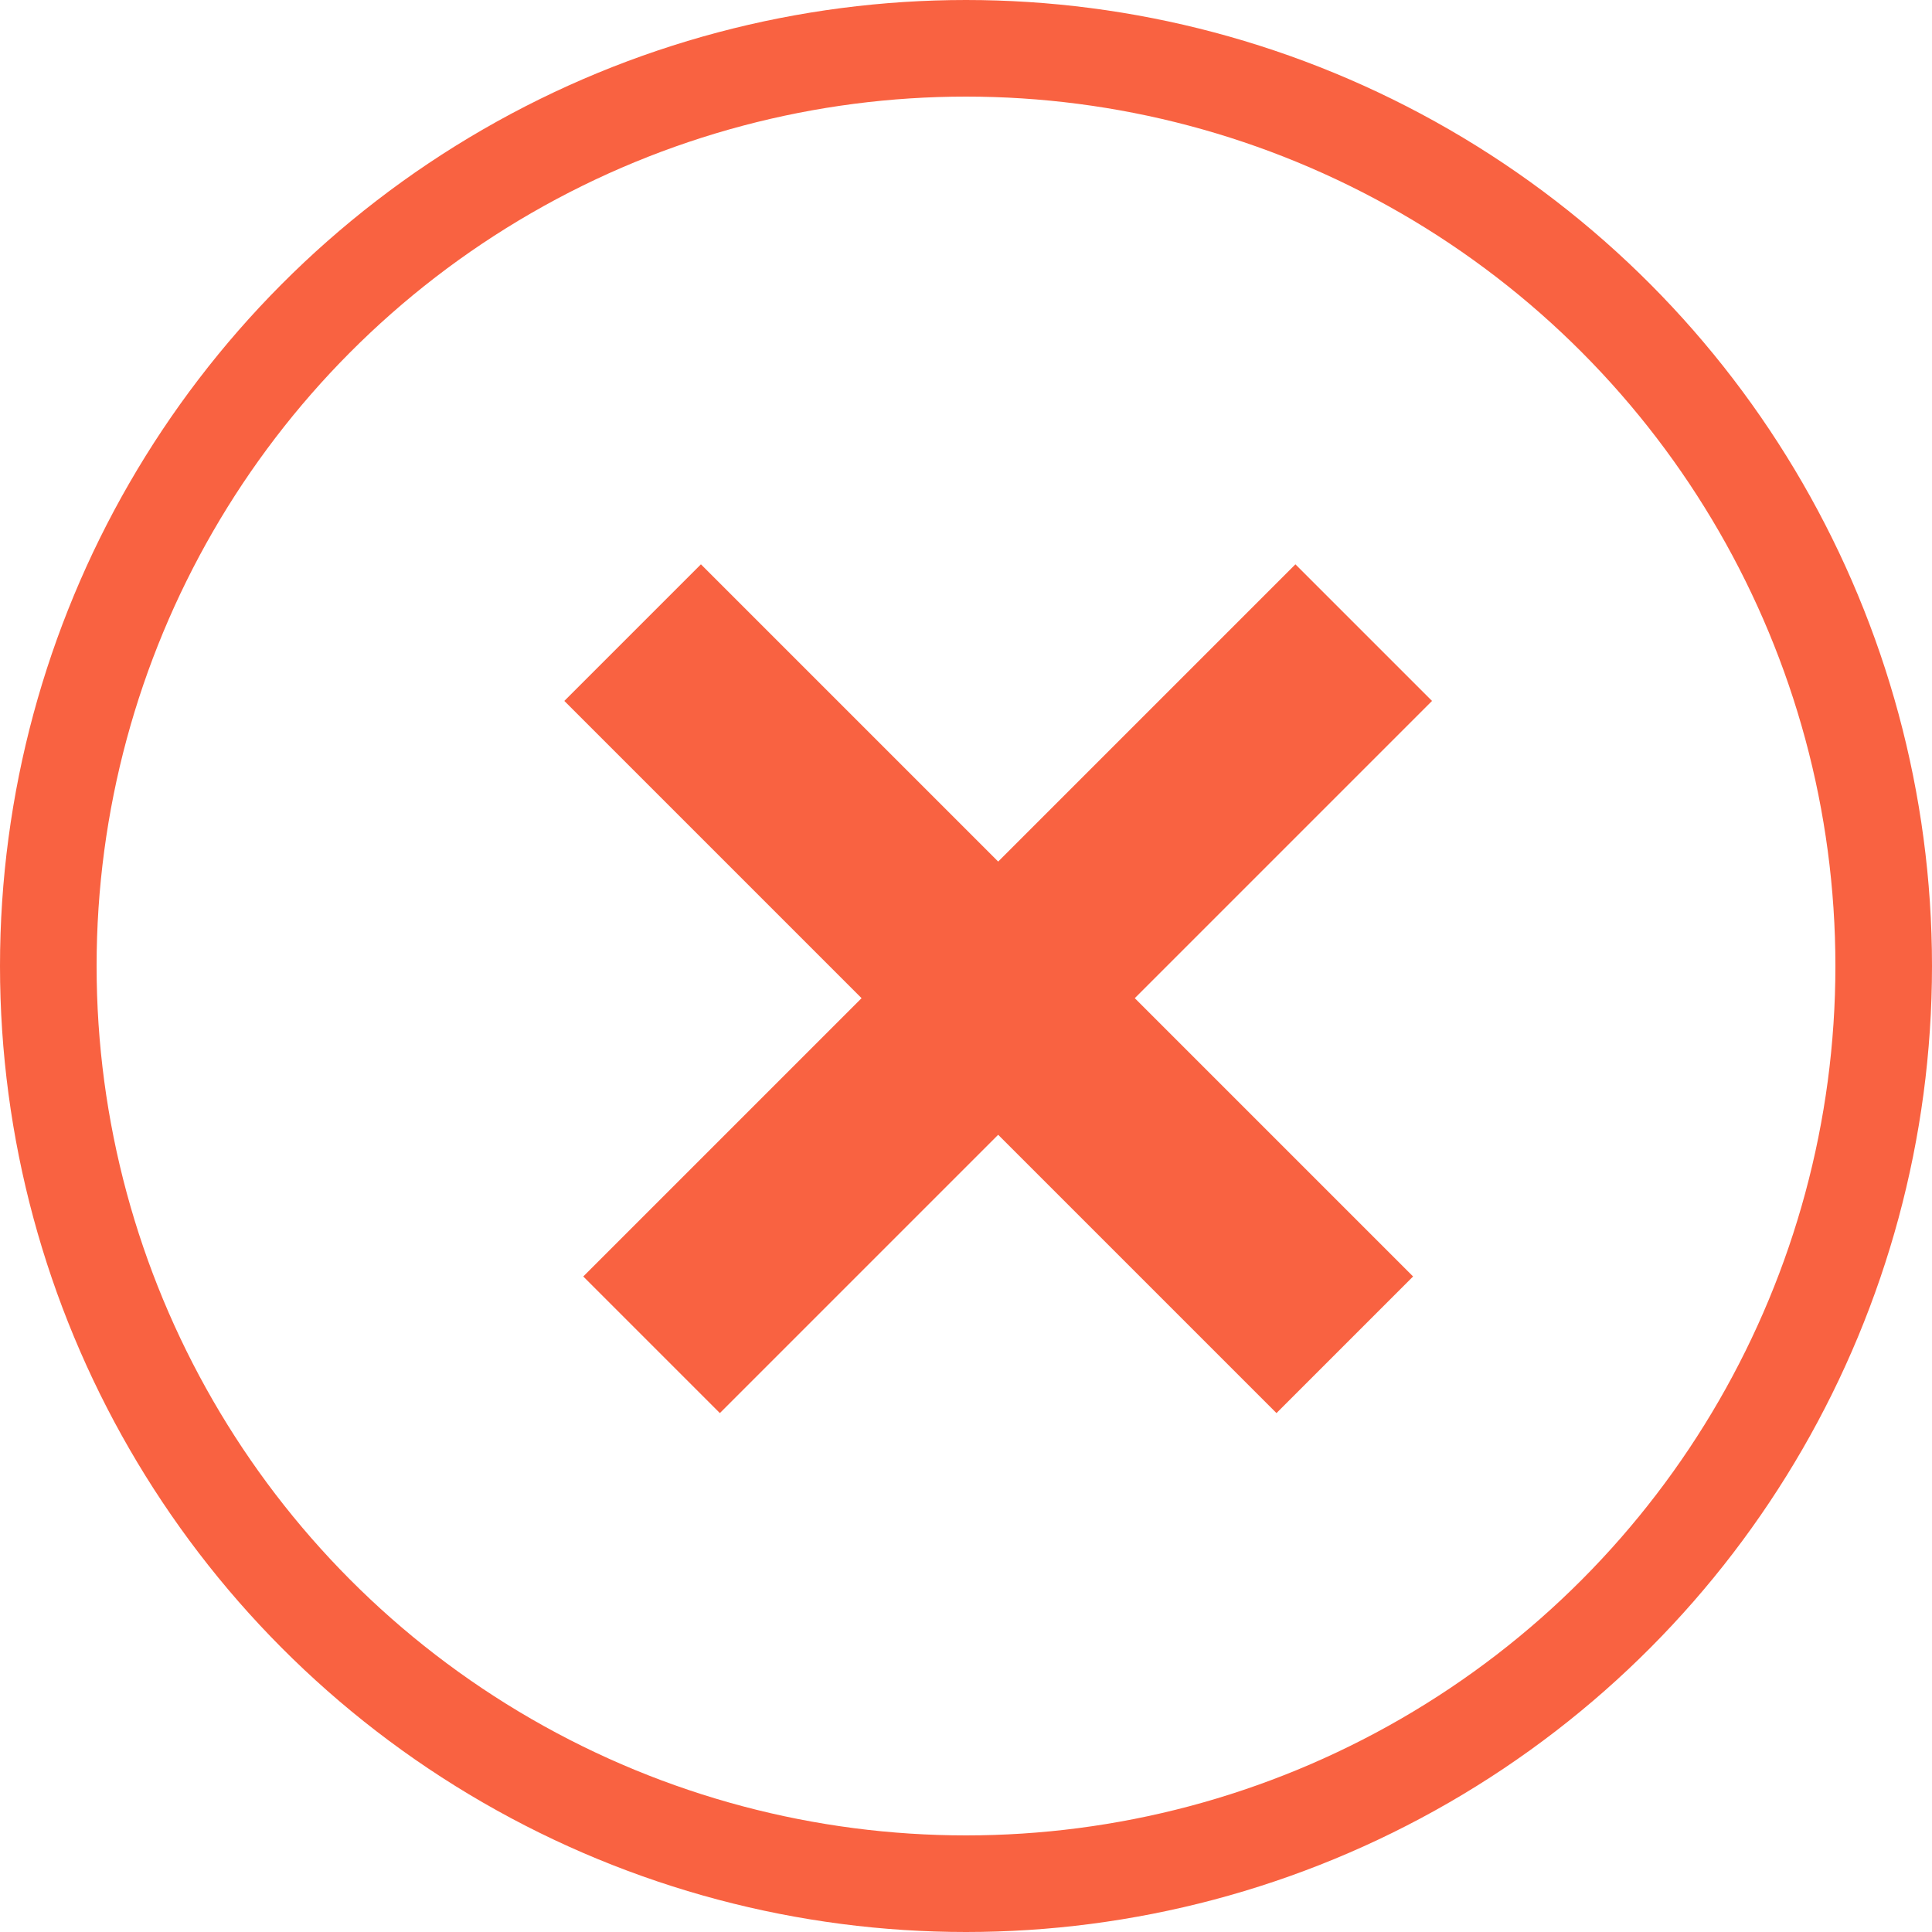<?xml version="1.0" encoding="UTF-8"?>
<svg width="20px" height="20px" viewBox="0 0 20 20" version="1.1" xmlns="http://www.w3.org/2000/svg" xmlns:xlink="http://www.w3.org/1999/xlink">
    <!-- Generator: Sketch 47.1 (45422) - http://www.bohemiancoding.com/sketch -->
    <title>Group</title>
    <desc>Created with Sketch.</desc>
    <defs></defs>
    <g id="Website" stroke="none" stroke-width="1" fill="none" fill-rule="evenodd">
        <g id="Search-Categories" class="close-icon-img" transform="translate(-596, -802)" stroke="#F96241">
            <g id="Body" transform="translate(235, 792)">
                <g id="Group" transform="translate(361, 10)">
                    <circle id="Oval-2" cx="10" cy="10" r="9.5"></circle>
                    <path d="M7.256,7.256 L13.214,13.214" id="Line" stroke-width="2" stroke-linecap="square"></path>
                    <path d="M7.256,7.256 L13.214,13.214" id="Line" stroke-width="2" stroke-linecap="square" transform="translate(10.333, 10.333) scale(-1, 1) translate(-10.333, -10.333) "></path>
                </g>
            </g>
        </g>
    </g>
</svg>